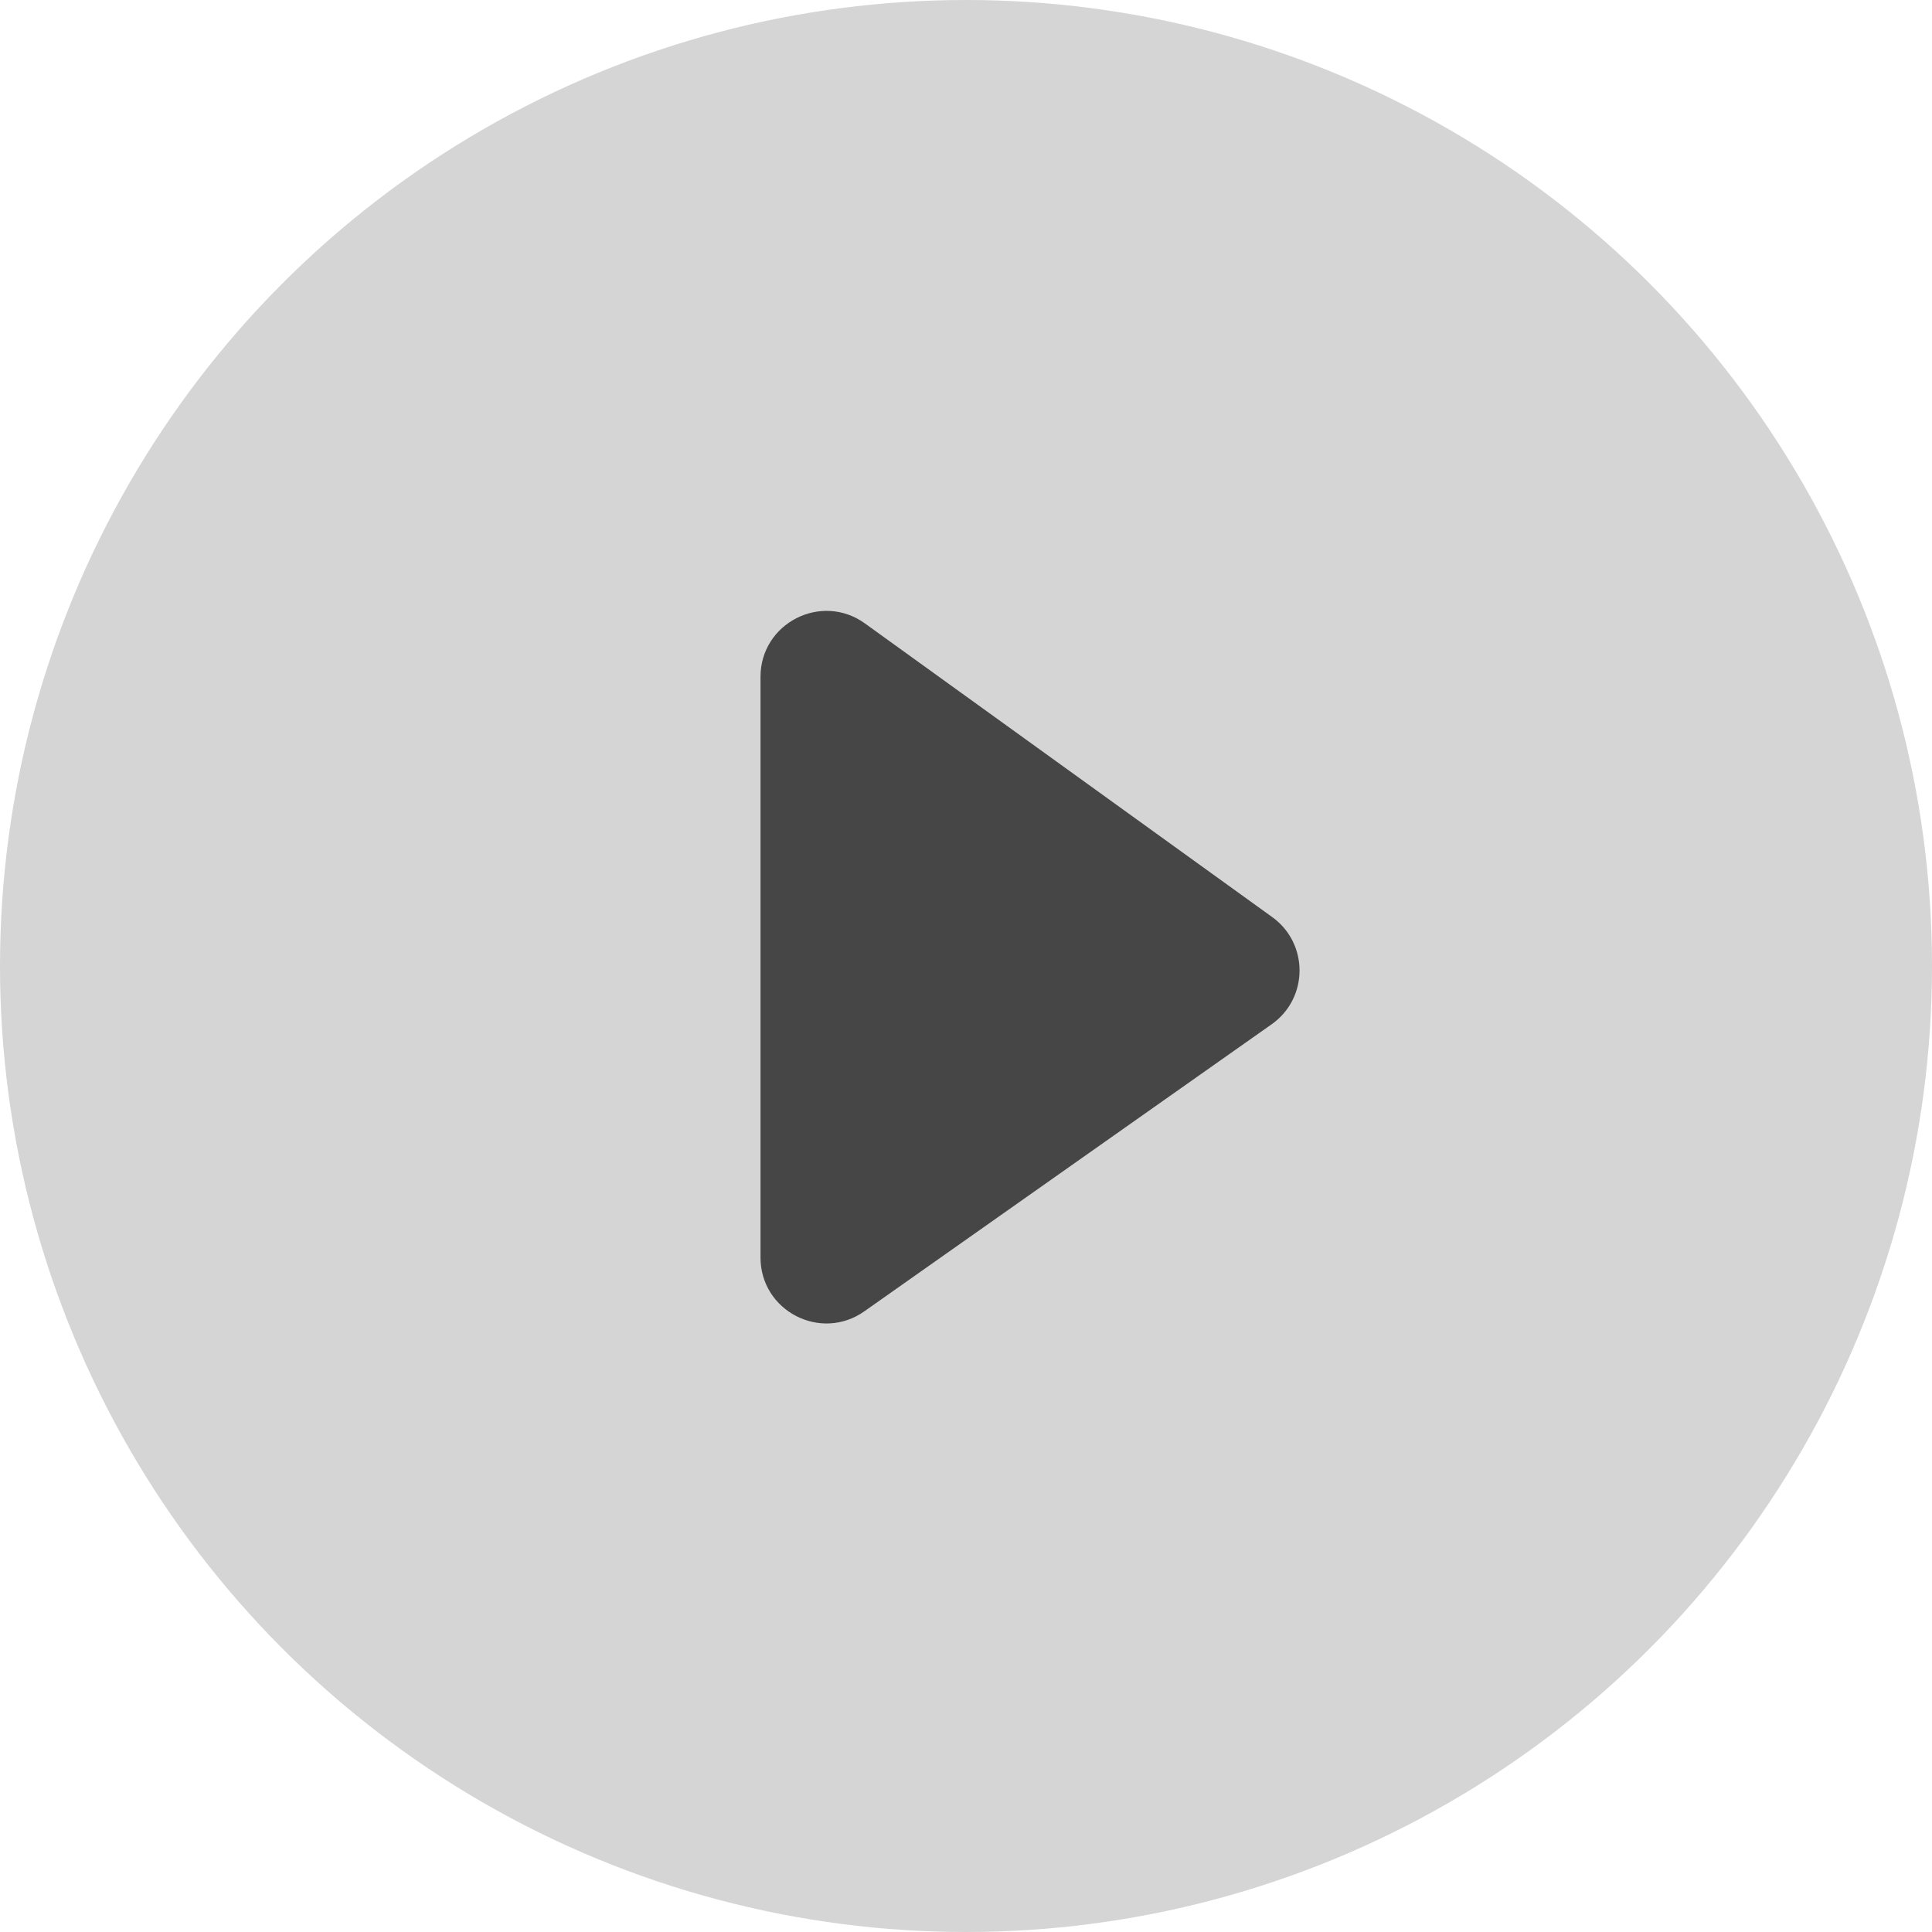 <svg width="44" height="44" viewBox="0 0 44 44" fill="none" xmlns="http://www.w3.org/2000/svg">
<circle cx="22" cy="22" r="22" fill="#D5D5D5"/>
<path d="M17.32 28.639V15.415C17.32 14.192 18.705 13.483 19.698 14.198L28.974 20.886C29.809 21.488 29.803 22.735 28.96 23.328L19.684 29.865C18.691 30.565 17.32 29.855 17.32 28.639Z" fill="#464646"/>
</svg>
